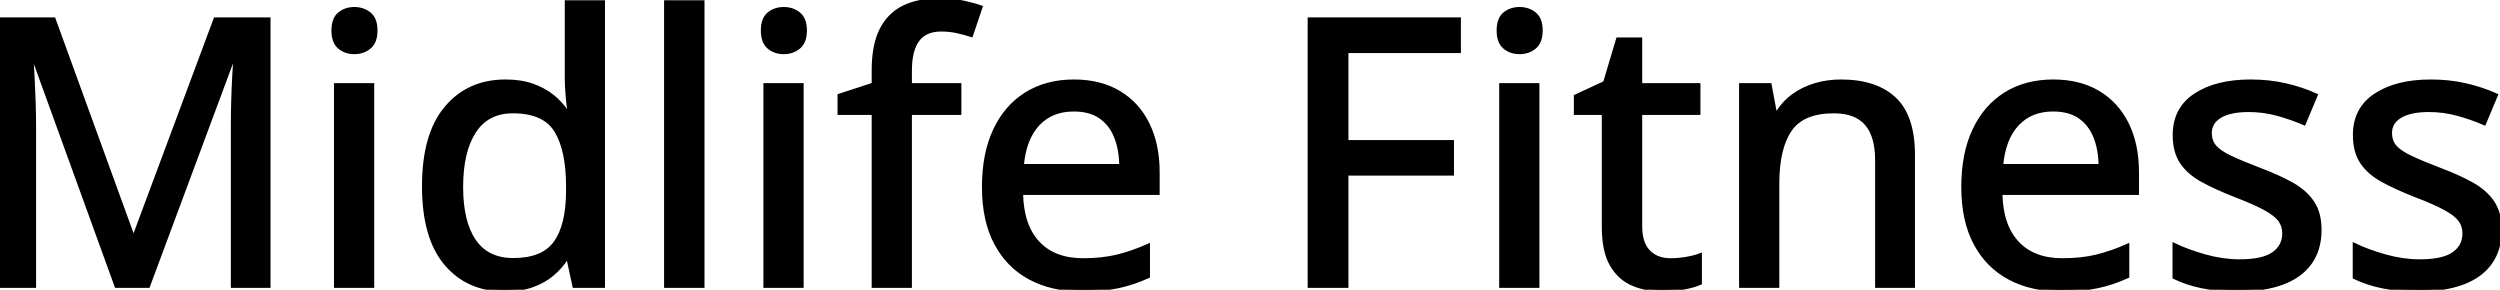 <svg width="668.604" height="77.492" viewBox="0 0 668.604 77.492" xmlns="http://www.w3.org/2000/svg"><g id="svgGroup" stroke-linecap="round" fill-rule="evenodd" font-size="9pt" stroke="#000" stroke-width="0.25mm" fill="#000" style="stroke:#000;stroke-width:0.25mm;fill:#000"><path d="M 39.648 76.514 L 31.104 76.514 L 8.838 15.137 L 8.447 15.137 Q 8.594 17.139 8.765 20.288 Q 8.936 23.438 9.058 27.124 Q 9.18 30.811 9.18 34.375 L 9.18 76.514 L 0 76.514 L 0 5.127 L 14.404 5.127 L 35.547 63.281 L 35.889 63.281 L 57.568 5.127 L 71.875 5.127 L 71.875 76.514 L 62.207 76.514 L 62.207 33.789 Q 62.207 30.567 62.305 27.075 Q 62.402 23.584 62.573 20.435 Q 62.744 17.285 62.891 15.234 L 62.451 15.234 L 39.648 76.514 Z M 511.67 41.455 L 511.67 76.514 L 501.953 76.514 L 501.953 42.774 Q 501.953 36.328 499.121 33.081 Q 496.289 29.834 490.43 29.834 Q 482.08 29.834 478.735 34.766 Q 475.391 39.697 475.391 49.072 L 475.391 76.514 L 465.576 76.514 L 465.576 22.705 L 473.34 22.705 L 474.756 30.274 L 475.293 30.274 Q 477.002 27.442 479.639 25.537 Q 482.275 23.633 485.522 22.681 Q 488.77 21.729 492.334 21.729 Q 501.66 21.729 506.665 26.416 Q 511.67 31.104 511.67 41.455 Z M 360.156 46.484 L 360.156 76.514 L 350.195 76.514 L 350.195 5.127 L 390.234 5.127 L 390.234 13.721 L 360.156 13.721 L 360.156 37.94 L 388.379 37.94 L 388.379 46.484 L 360.156 46.484 Z M 581.494 74.17 L 581.494 65.479 Q 585.059 67.188 589.746 68.506 Q 594.434 69.824 598.926 69.824 Q 605.225 69.824 608.032 67.822 Q 610.84 65.82 610.84 62.402 Q 610.84 60.4 609.717 58.862 Q 608.594 57.324 605.786 55.786 Q 602.979 54.248 597.754 52.246 Q 592.627 50.244 588.989 48.242 Q 585.352 46.24 583.447 43.408 Q 581.543 40.576 581.543 36.084 Q 581.543 29.102 587.134 25.415 Q 592.725 21.729 601.904 21.729 Q 606.787 21.729 611.108 22.705 Q 615.43 23.682 619.385 25.44 L 616.211 33.008 Q 612.695 31.494 608.984 30.493 Q 605.273 29.492 601.416 29.492 Q 596.387 29.492 593.726 31.104 Q 591.064 32.715 591.064 35.547 Q 591.064 37.744 592.31 39.209 Q 593.555 40.674 596.484 42.066 Q 599.414 43.457 604.395 45.361 Q 609.326 47.217 612.915 49.219 Q 616.504 51.221 618.457 54.102 Q 620.41 56.983 620.41 61.475 Q 620.41 66.699 617.847 70.288 Q 615.283 73.877 610.4 75.684 Q 605.518 77.49 598.682 77.49 Q 593.018 77.49 588.916 76.636 Q 584.814 75.781 581.494 74.17 Z M 629.688 74.17 L 629.688 65.479 Q 633.252 67.188 637.939 68.506 Q 642.627 69.824 647.119 69.824 Q 653.418 69.824 656.226 67.822 Q 659.033 65.82 659.033 62.402 Q 659.033 60.4 657.91 58.862 Q 656.787 57.324 653.979 55.786 Q 651.172 54.248 645.947 52.246 Q 640.82 50.244 637.183 48.242 Q 633.545 46.24 631.641 43.408 Q 629.736 40.576 629.736 36.084 Q 629.736 29.102 635.327 25.415 Q 640.918 21.729 650.098 21.729 Q 654.98 21.729 659.302 22.705 Q 663.623 23.682 667.578 25.44 L 664.404 33.008 Q 660.889 31.494 657.178 30.493 Q 653.467 29.492 649.609 29.492 Q 644.58 29.492 641.919 31.104 Q 639.258 32.715 639.258 35.547 Q 639.258 37.744 640.503 39.209 Q 641.748 40.674 644.678 42.066 Q 647.607 43.457 652.588 45.361 Q 657.52 47.217 661.108 49.219 Q 664.697 51.221 666.65 54.102 Q 668.604 56.983 668.604 61.475 Q 668.604 66.699 666.04 70.288 Q 663.477 73.877 658.594 75.684 Q 653.711 77.49 646.875 77.49 Q 641.211 77.49 637.109 76.636 Q 633.008 75.781 629.688 74.17 Z M 151.66 30.029 L 152.246 30.029 Q 152.002 28.516 151.758 25.781 Q 151.514 23.047 151.514 20.996 L 151.514 0.537 L 161.328 0.537 L 161.328 76.514 L 153.564 76.514 L 151.953 69.043 L 151.514 69.043 Q 150.049 71.387 147.778 73.316 Q 145.508 75.244 142.358 76.367 Q 139.209 77.49 134.961 77.49 Q 125.098 77.49 119.214 70.508 Q 113.33 63.525 113.33 49.805 Q 113.33 35.938 119.312 28.833 Q 125.293 21.729 135.205 21.729 Q 139.355 21.729 142.48 22.852 Q 145.605 23.975 147.876 25.83 Q 150.146 27.686 151.66 30.029 Z M 256.641 22.705 L 256.641 30.274 L 243.408 30.274 L 243.408 76.514 L 233.594 76.514 L 233.594 30.274 L 224.463 30.274 L 224.463 25.537 L 233.594 22.559 L 233.594 18.848 Q 233.594 12.061 235.693 7.935 Q 237.793 3.809 241.724 1.904 Q 245.654 0 251.27 0 Q 254.639 0 257.446 0.586 Q 260.254 1.172 262.305 1.904 L 259.766 9.424 Q 258.105 8.887 256.055 8.423 Q 254.004 7.959 251.709 7.959 Q 247.461 7.959 245.435 10.693 Q 243.408 13.428 243.408 18.945 L 243.408 22.705 L 256.641 22.705 Z M 309.668 46.094 L 309.668 51.66 L 273.145 51.66 Q 273.291 60.303 277.588 64.917 Q 281.885 69.531 289.648 69.531 Q 294.775 69.531 298.779 68.555 Q 302.783 67.578 307.08 65.674 L 307.08 73.926 Q 303.027 75.781 298.95 76.636 Q 294.873 77.49 289.209 77.49 Q 281.396 77.49 275.513 74.365 Q 269.629 71.24 266.357 65.112 Q 263.086 58.984 263.086 50 Q 263.086 41.113 266.064 34.79 Q 269.043 28.467 274.463 25.098 Q 279.883 21.729 287.207 21.729 Q 294.238 21.729 299.268 24.732 Q 304.297 27.734 306.982 33.203 Q 309.668 38.672 309.668 46.094 Z M 571.582 46.094 L 571.582 51.66 L 535.059 51.66 Q 535.205 60.303 539.502 64.917 Q 543.799 69.531 551.563 69.531 Q 556.689 69.531 560.693 68.555 Q 564.697 67.578 568.994 65.674 L 568.994 73.926 Q 564.941 75.781 560.864 76.636 Q 556.787 77.49 551.123 77.49 Q 543.311 77.49 537.427 74.365 Q 531.543 71.24 528.271 65.112 Q 525 58.984 525 50 Q 525 41.113 527.979 34.79 Q 530.957 28.467 536.377 25.098 Q 541.797 21.729 549.121 21.729 Q 556.152 21.729 561.182 24.732 Q 566.211 27.734 568.896 33.203 Q 571.582 38.672 571.582 46.094 Z M 454.688 68.213 L 454.688 75.733 Q 453.027 76.465 450.269 76.978 Q 447.51 77.49 444.629 77.49 Q 440.234 77.49 436.67 75.977 Q 433.105 74.463 430.981 70.801 Q 428.857 67.139 428.857 60.645 L 428.857 30.274 L 421.387 30.274 L 421.387 25.733 L 429.199 22.119 L 432.666 10.498 L 438.721 10.498 L 438.721 22.705 L 454.297 22.705 L 454.297 30.274 L 438.721 30.274 L 438.721 60.498 Q 438.721 65.039 440.894 67.285 Q 443.066 69.531 446.729 69.531 Q 448.828 69.531 450.977 69.165 Q 453.125 68.799 454.688 68.213 Z M 187.939 0.537 L 187.939 76.514 L 178.076 76.514 L 178.076 0.537 L 187.939 0.537 Z M 89.795 22.705 L 99.609 22.705 L 99.609 76.514 L 89.795 76.514 L 89.795 22.705 Z M 204.639 22.705 L 214.453 22.705 L 214.453 76.514 L 204.639 76.514 L 204.639 22.705 Z M 401.416 22.705 L 411.23 22.705 L 411.23 76.514 L 401.416 76.514 L 401.416 22.705 Z M 151.855 51.27 L 151.855 49.756 Q 151.855 40.137 148.706 34.985 Q 145.557 29.834 137.158 29.834 Q 130.322 29.834 126.855 35.181 Q 123.389 40.527 123.389 50 Q 123.389 59.375 126.855 64.429 Q 130.322 69.483 137.256 69.483 Q 145.215 69.483 148.511 64.893 Q 151.807 60.303 151.855 51.27 Z M 273.34 44.336 L 299.805 44.336 Q 299.756 39.893 298.389 36.524 Q 297.021 33.154 294.263 31.25 Q 291.504 29.346 287.158 29.346 Q 281.201 29.346 277.588 33.228 Q 273.975 37.109 273.34 44.336 Z M 535.254 44.336 L 561.719 44.336 Q 561.67 39.893 560.303 36.524 Q 558.936 33.154 556.177 31.25 Q 553.418 29.346 549.072 29.346 Q 543.115 29.346 539.502 33.228 Q 535.889 37.109 535.254 44.336 Z M 94.775 2.344 Q 97.119 2.344 98.804 3.711 Q 100.488 5.078 100.488 8.154 Q 100.488 11.231 98.804 12.622 Q 97.119 14.014 94.775 14.014 Q 92.383 14.014 90.747 12.622 Q 89.111 11.231 89.111 8.154 Q 89.111 5.078 90.747 3.711 Q 92.383 2.344 94.775 2.344 Z M 209.619 2.344 Q 211.963 2.344 213.647 3.711 Q 215.332 5.078 215.332 8.154 Q 215.332 11.231 213.647 12.622 Q 211.963 14.014 209.619 14.014 Q 207.227 14.014 205.591 12.622 Q 203.955 11.231 203.955 8.154 Q 203.955 5.078 205.591 3.711 Q 207.227 2.344 209.619 2.344 Z M 406.396 2.344 Q 408.74 2.344 410.425 3.711 Q 412.109 5.078 412.109 8.154 Q 412.109 11.231 410.425 12.622 Q 408.74 14.014 406.396 14.014 Q 404.004 14.014 402.368 12.622 Q 400.732 11.231 400.732 8.154 Q 400.732 5.078 402.368 3.711 Q 404.004 2.344 406.396 2.344 Z" vector-effect="non-scaling-stroke"/></g></svg>